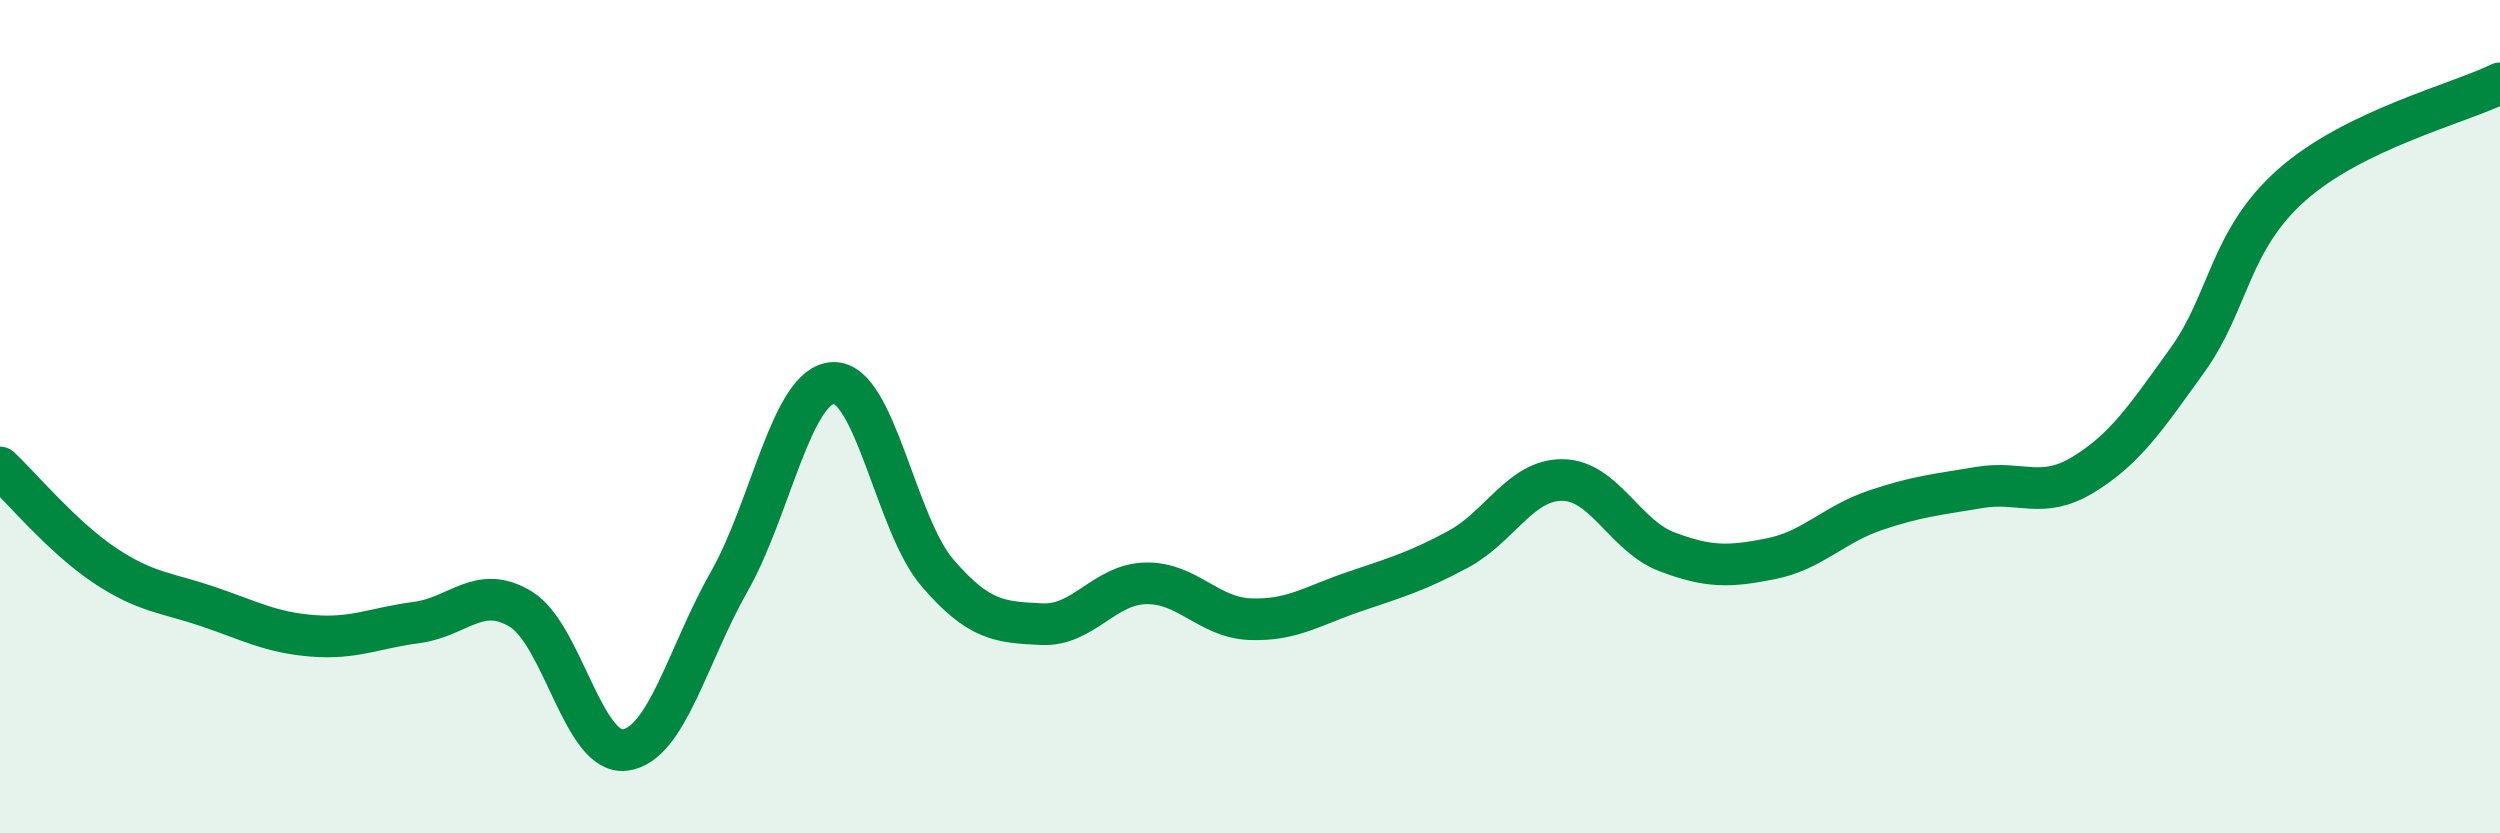 
    <svg width="60" height="20" viewBox="0 0 60 20" xmlns="http://www.w3.org/2000/svg">
      <path
        d="M 0,11.22 C 0.5,11.69 1.5,12.89 2.5,13.56 C 3.5,14.23 4,14.22 5,14.56 C 6,14.9 6.5,15.18 7.5,15.26 C 8.5,15.34 9,15.07 10,14.94 C 11,14.81 11.5,14.01 12.5,14.62 C 13.5,15.23 14,18.13 15,18 C 16,17.87 16.5,15.72 17.5,13.96 C 18.5,12.2 19,9.23 20,9.19 C 21,9.15 21.5,12.59 22.5,13.75 C 23.5,14.91 24,14.93 25,14.98 C 26,15.03 26.5,14.02 27.5,14 C 28.5,13.98 29,14.82 30,14.86 C 31,14.9 31.5,14.54 32.5,14.2 C 33.5,13.86 34,13.72 35,13.18 C 36,12.64 36.5,11.51 37.5,11.52 C 38.5,11.53 39,12.86 40,13.24 C 41,13.62 41.5,13.61 42.5,13.41 C 43.5,13.21 44,12.59 45,12.25 C 46,11.91 46.5,11.87 47.5,11.7 C 48.5,11.53 49,12 50,11.39 C 51,10.78 51.5,10.03 52.5,8.64 C 53.5,7.25 53.5,5.77 55,4.44 C 56.5,3.11 59,2.49 60,2L60 20L0 20Z"
        fill="#008740"
        opacity="0.1"
        stroke-linecap="round"
        stroke-linejoin="round"
      />
      <path
        d="M 0,11.22 C 0.5,11.69 1.5,12.89 2.5,13.56 C 3.5,14.23 4,14.22 5,14.56 C 6,14.9 6.5,15.18 7.5,15.26 C 8.5,15.34 9,15.07 10,14.94 C 11,14.81 11.5,14.01 12.5,14.62 C 13.5,15.23 14,18.13 15,18 C 16,17.87 16.5,15.72 17.5,13.96 C 18.5,12.2 19,9.23 20,9.19 C 21,9.15 21.5,12.59 22.5,13.75 C 23.5,14.91 24,14.93 25,14.98 C 26,15.03 26.5,14.02 27.5,14 C 28.5,13.98 29,14.82 30,14.86 C 31,14.9 31.5,14.54 32.5,14.2 C 33.5,13.86 34,13.72 35,13.18 C 36,12.64 36.5,11.51 37.5,11.52 C 38.5,11.53 39,12.86 40,13.24 C 41,13.62 41.5,13.61 42.5,13.41 C 43.5,13.21 44,12.59 45,12.25 C 46,11.91 46.5,11.87 47.5,11.7 C 48.5,11.53 49,12 50,11.39 C 51,10.78 51.5,10.03 52.5,8.64 C 53.5,7.25 53.5,5.77 55,4.44 C 56.5,3.11 59,2.49 60,2"
        stroke="#008740"
        stroke-width="1"
        fill="none"
        stroke-linecap="round"
        stroke-linejoin="round"
      />
    </svg>
  